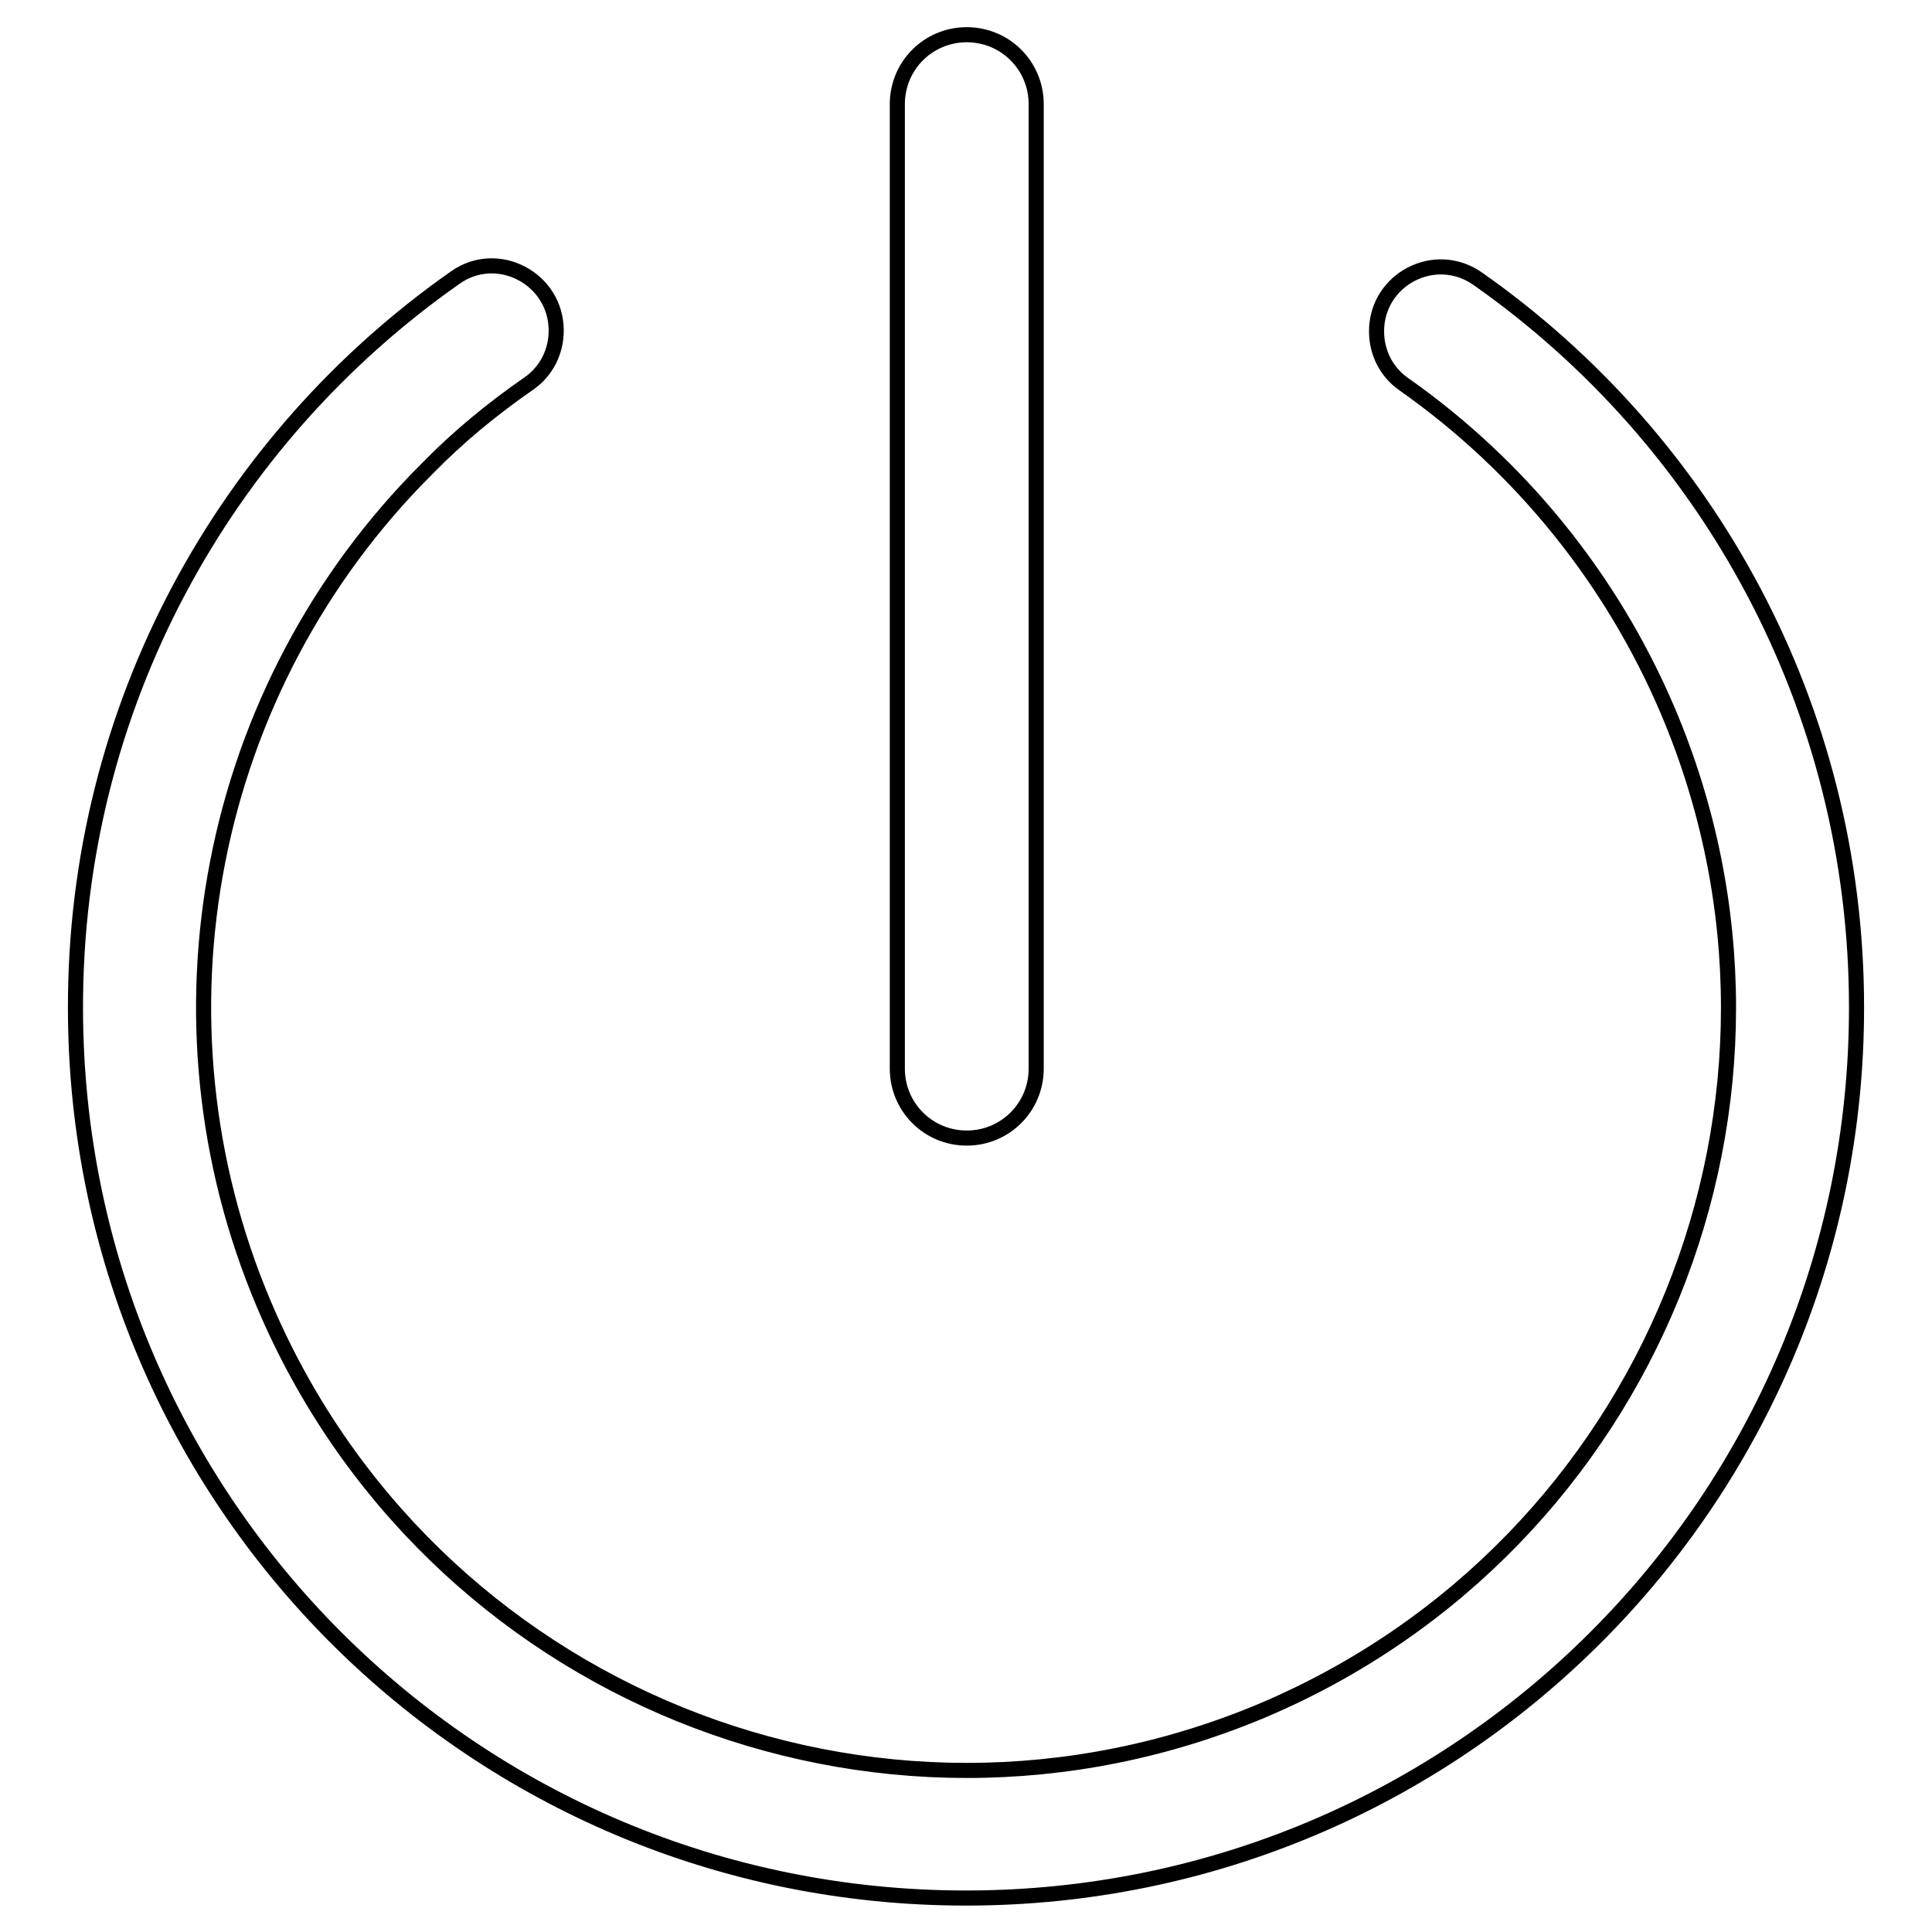 <?xml version="1.0" encoding="utf-8"?>
<!-- Svg Vector Icons : http://www.onlinewebfonts.com/icon -->
<!DOCTYPE svg PUBLIC "-//W3C//DTD SVG 1.1//EN" "http://www.w3.org/Graphics/SVG/1.1/DTD/svg11.dtd">
<svg version="1.1" xmlns="http://www.w3.org/2000/svg" xmlns:xlink="http://www.w3.org/1999/xlink" x="0px" y="0px" viewBox="0 0 256 256" enable-background="new 0 0 256 256" xml:space="preserve">
<g> <path stroke-width="2" fill-opacity="0" stroke="#000000"  d="M128.1,150.8c-5.1,0-9.2-4.1-9.2-9.2l0,0V13.8c0-5.1,4.1-9.2,9.2-9.2c5.1,0,9.2,4.1,9.2,9.2v127.8 C137.3,146.7,133.2,150.8,128.1,150.8L128.1,150.8z M182.4,43.9c0,2.8,1.3,5.4,3.6,7c15.5,10.9,27.6,25.9,35,43.3 c21.8,51.4-2.3,110.6-53.6,132.4C116,248.3,56.8,224.3,35,172.9C18.9,135,27.5,91.1,56.6,62.1c4.1-4.2,8.6-7.9,13.5-11.3 c2.3-1.6,3.6-4.2,3.6-7c0-6.9-7.8-11-13.4-7C29.8,58.2,9.9,93.6,10,133.7c0.1,65.2,52.8,117.8,118,117.8c65.2,0,118-52.8,118-118 c0-39.9-19.8-75.2-50.1-96.5C190.2,32.9,182.4,37,182.4,43.9L182.4,43.9z"/></g>
</svg>
